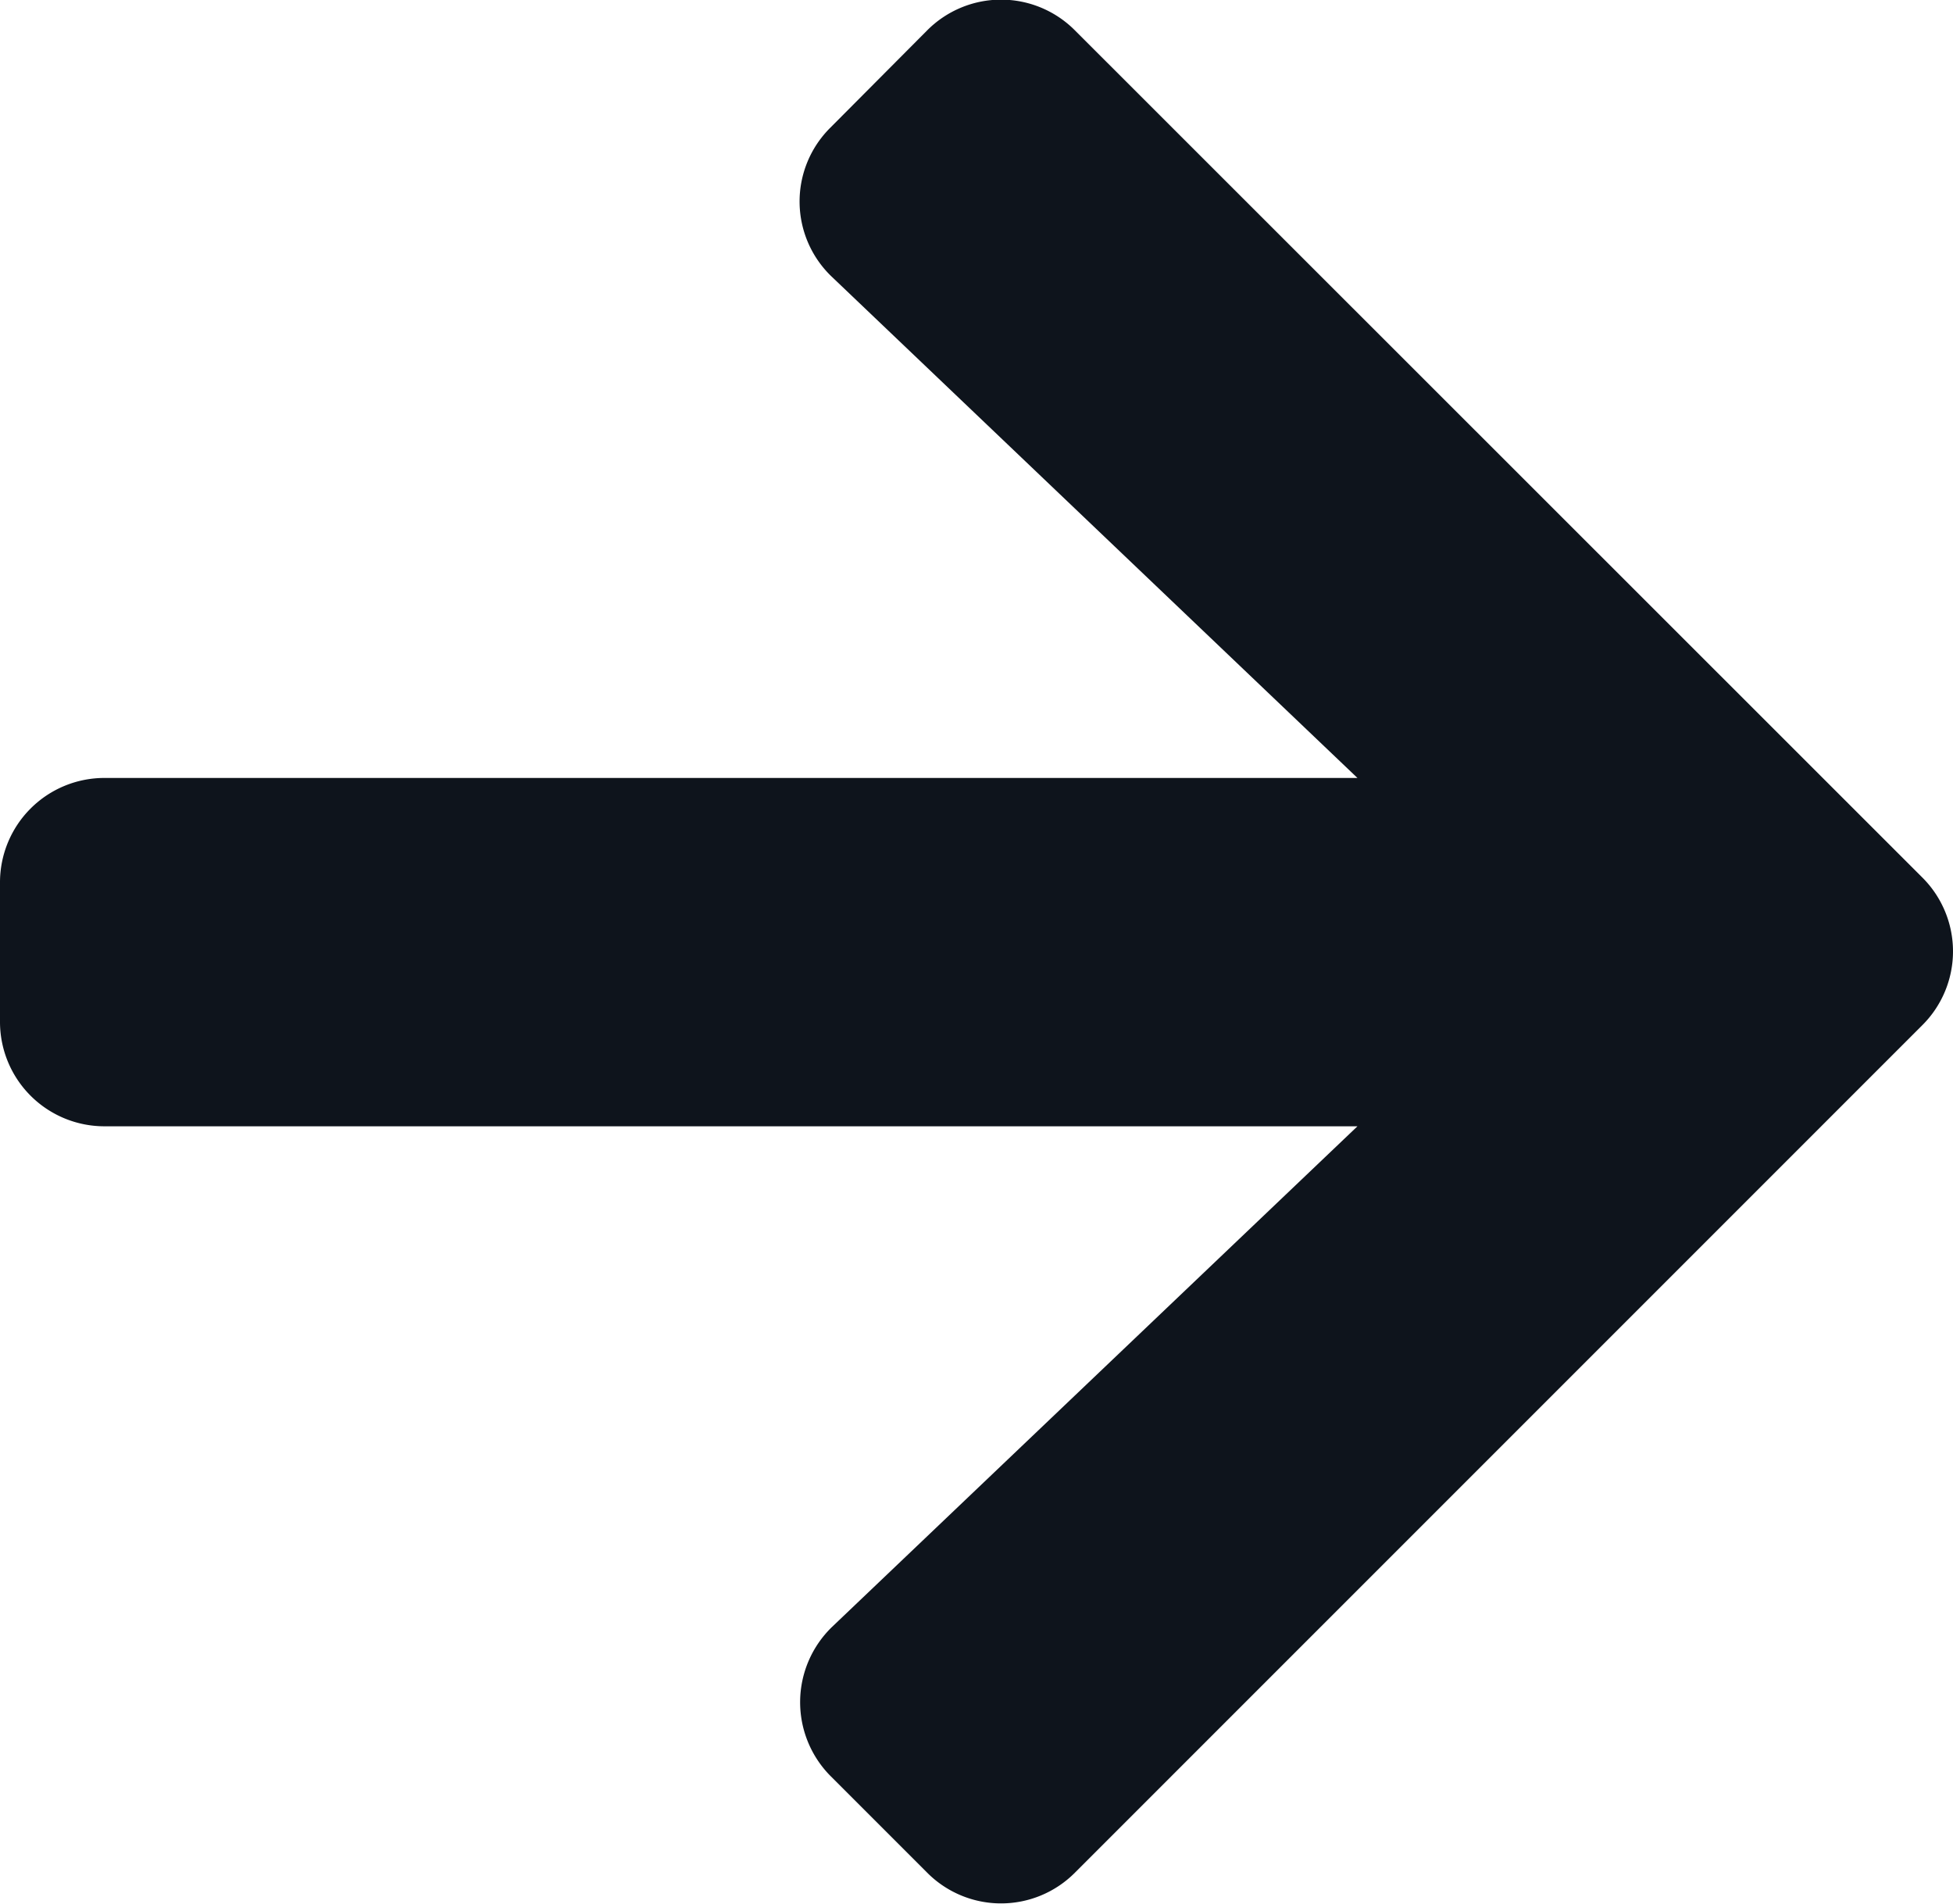 <svg xmlns="http://www.w3.org/2000/svg" width="16.272" height="15.86" viewBox="0 0 16.272 15.86">
  <defs>
    <style>
      .cls-1 {
        fill: #0e141c;
      }
    </style>
  </defs>
  <path id="arrow-black" class="cls-1" d="M6.919,3.71,7.725,2.9a.868.868,0,0,1,1.231,0l7.06,7.057a.868.868,0,0,1,0,1.231l-7.06,7.06a.868.868,0,0,1-1.231,0l-.806-.806A.873.873,0,0,1,6.933,16.2L11.31,12.03H.872A.87.87,0,0,1,0,11.158V10a.87.87,0,0,1,.872-.872H11.31L6.933,4.955A.866.866,0,0,1,6.919,3.71Z" transform="translate(0 -2.647)"/>
</svg>

